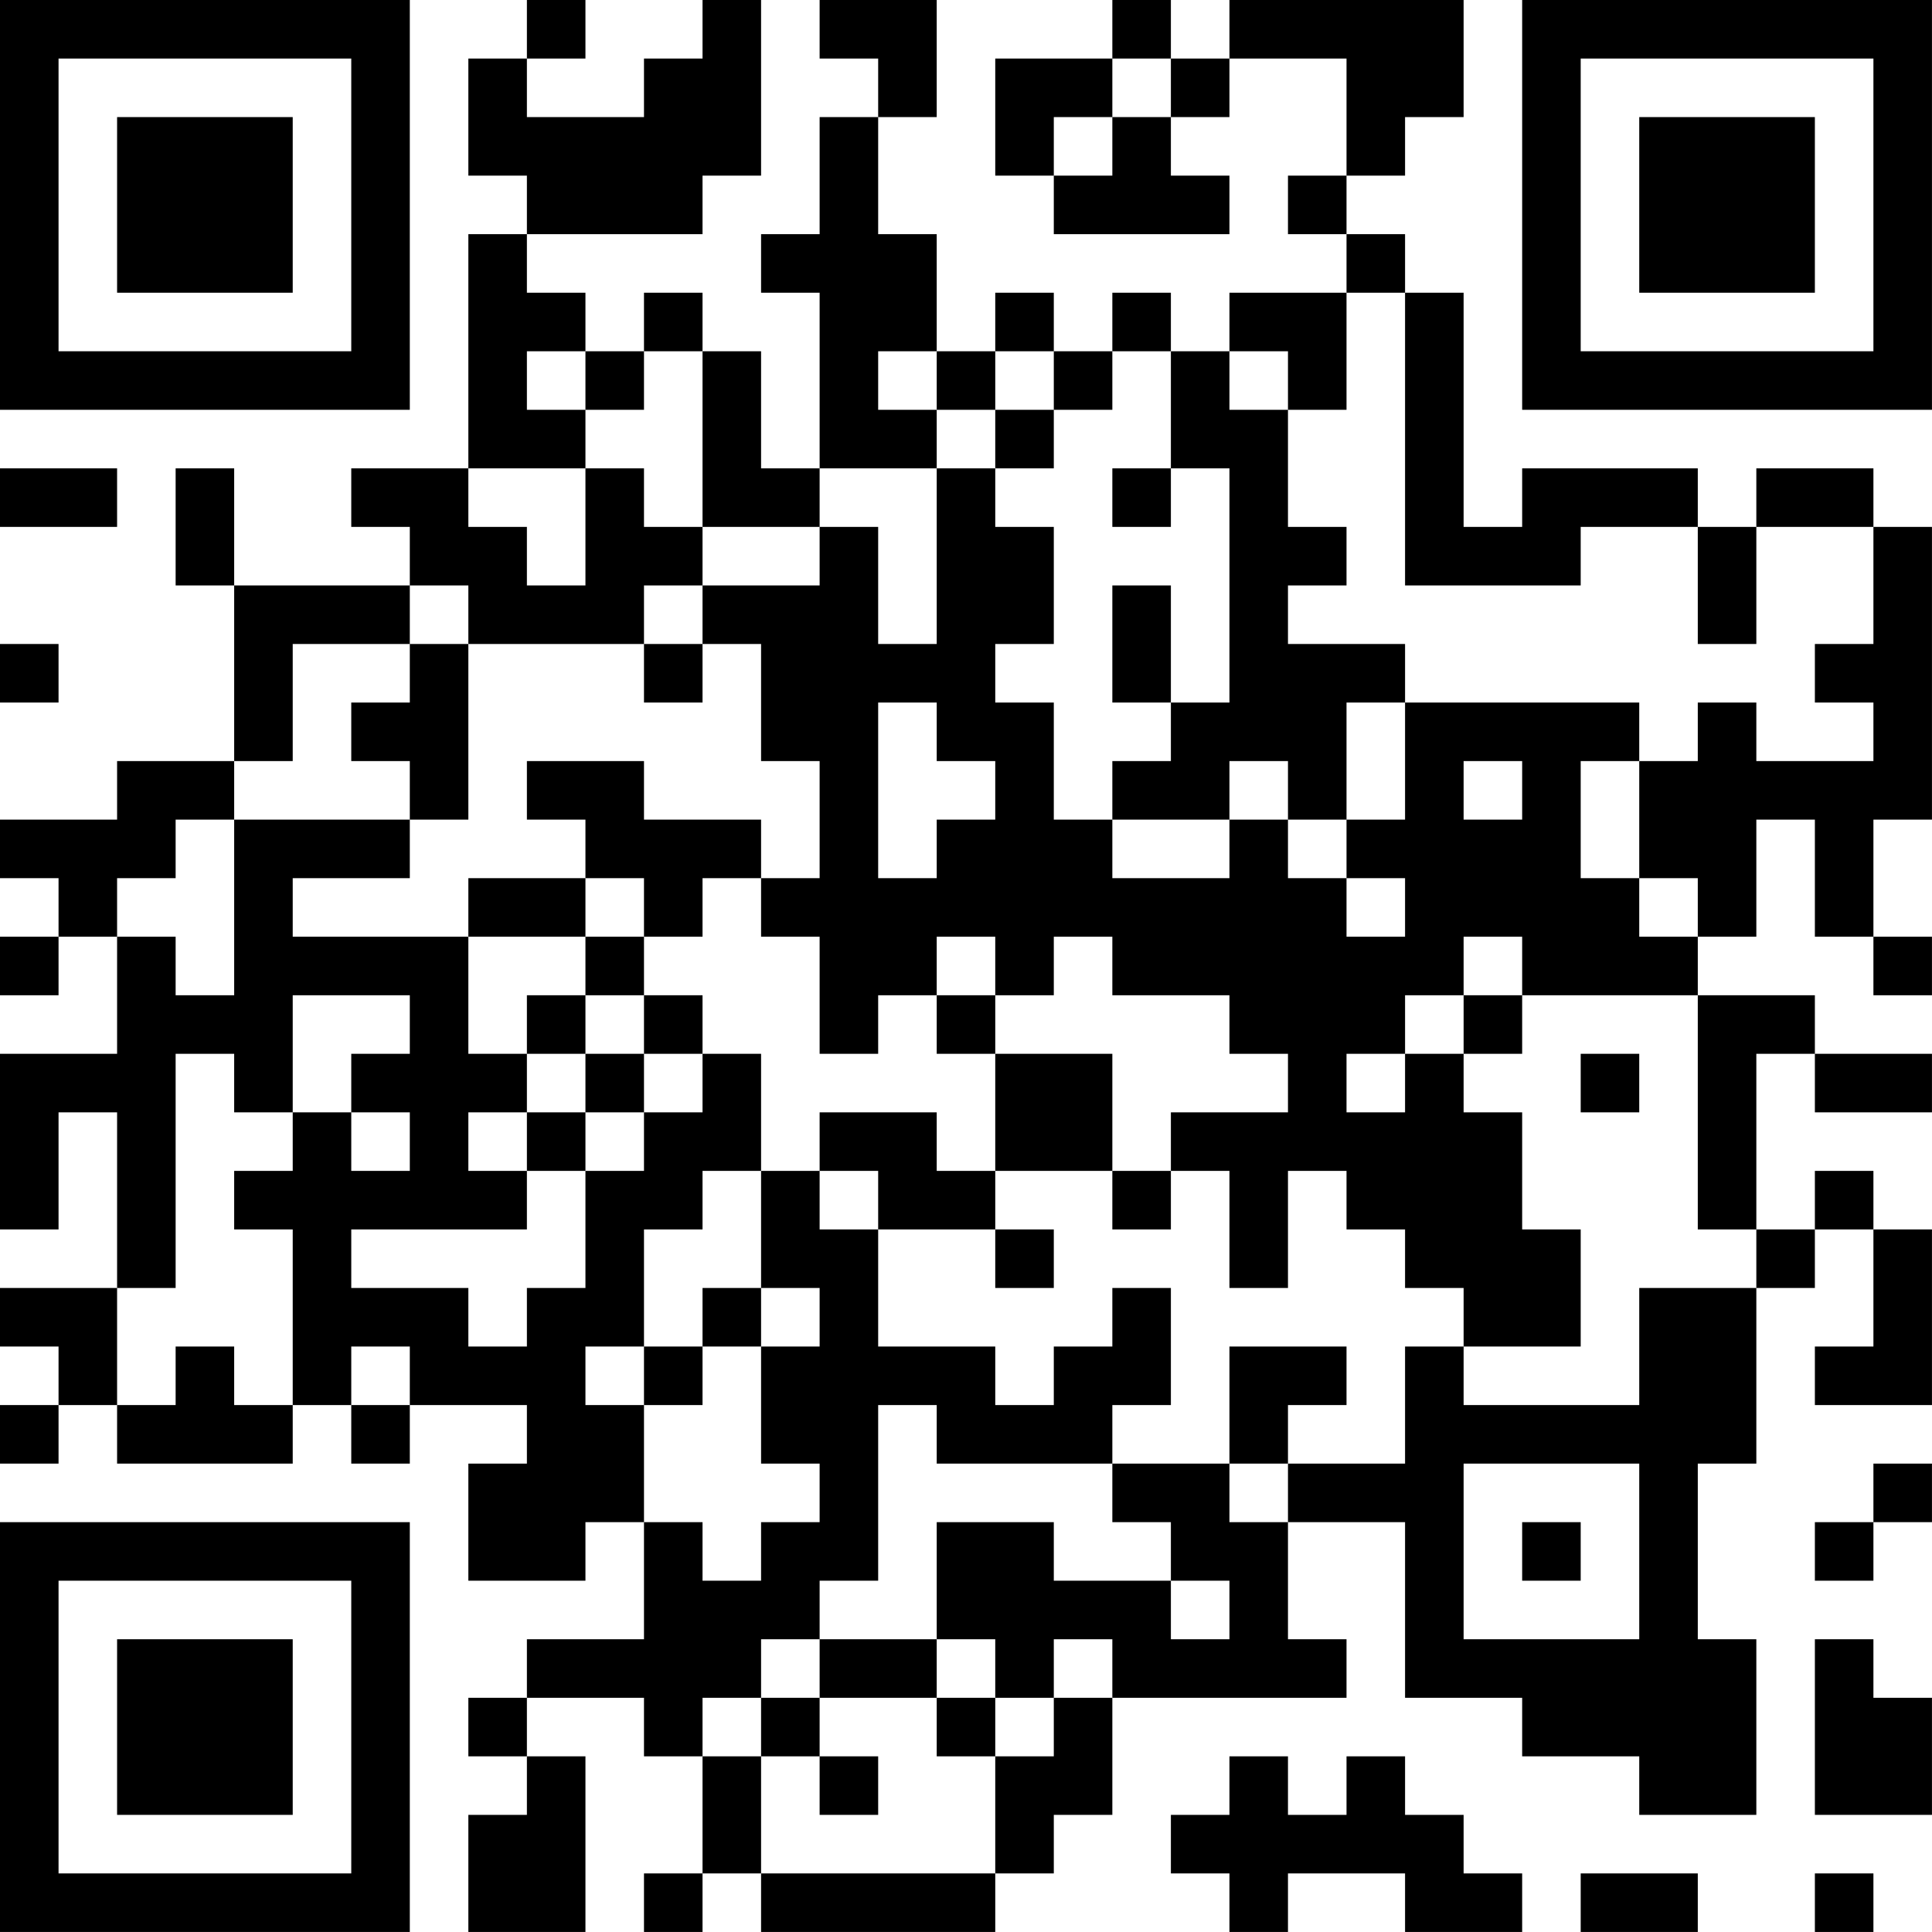 <?xml version="1.0" encoding="UTF-8"?>
<svg xmlns="http://www.w3.org/2000/svg" version="1.1" width="400" height="400" viewBox="0 0 400 400"><rect x="0" y="0" width="400" height="400" fill="#ffffff"/><g transform="scale(12.121)"><g transform="translate(0,0)"><path fill-rule="evenodd" d="M9 0L9 1L8 1L8 3L9 3L9 4L8 4L8 8L6 8L6 9L7 9L7 10L4 10L4 8L3 8L3 10L4 10L4 13L2 13L2 14L0 14L0 15L1 15L1 16L0 16L0 17L1 17L1 16L2 16L2 18L0 18L0 21L1 21L1 19L2 19L2 22L0 22L0 23L1 23L1 24L0 24L0 25L1 25L1 24L2 24L2 25L5 25L5 24L6 24L6 25L7 25L7 24L9 24L9 25L8 25L8 27L10 27L10 26L11 26L11 28L9 28L9 29L8 29L8 30L9 30L9 31L8 31L8 33L10 33L10 30L9 30L9 29L11 29L11 30L12 30L12 32L11 32L11 33L12 33L12 32L13 32L13 33L17 33L17 32L18 32L18 31L19 31L19 29L23 29L23 28L22 28L22 26L24 26L24 29L26 29L26 30L28 30L28 31L30 31L30 28L29 28L29 25L30 25L30 22L31 22L31 21L32 21L32 23L31 23L31 24L33 24L33 21L32 21L32 20L31 20L31 21L30 21L30 18L31 18L31 19L33 19L33 18L31 18L31 17L29 17L29 16L30 16L30 14L31 14L31 16L32 16L32 17L33 17L33 16L32 16L32 14L33 14L33 9L32 9L32 8L30 8L30 9L29 9L29 8L26 8L26 9L25 9L25 5L24 5L24 4L23 4L23 3L24 3L24 2L25 2L25 0L21 0L21 1L20 1L20 0L19 0L19 1L17 1L17 3L18 3L18 4L21 4L21 3L20 3L20 2L21 2L21 1L23 1L23 3L22 3L22 4L23 4L23 5L21 5L21 6L20 6L20 5L19 5L19 6L18 6L18 5L17 5L17 6L16 6L16 4L15 4L15 2L16 2L16 0L14 0L14 1L15 1L15 2L14 2L14 4L13 4L13 5L14 5L14 8L13 8L13 6L12 6L12 5L11 5L11 6L10 6L10 5L9 5L9 4L12 4L12 3L13 3L13 0L12 0L12 1L11 1L11 2L9 2L9 1L10 1L10 0ZM19 1L19 2L18 2L18 3L19 3L19 2L20 2L20 1ZM23 5L23 7L22 7L22 6L21 6L21 7L22 7L22 9L23 9L23 10L22 10L22 11L24 11L24 12L23 12L23 14L22 14L22 13L21 13L21 14L19 14L19 13L20 13L20 12L21 12L21 8L20 8L20 6L19 6L19 7L18 7L18 6L17 6L17 7L16 7L16 6L15 6L15 7L16 7L16 8L14 8L14 9L12 9L12 6L11 6L11 7L10 7L10 6L9 6L9 7L10 7L10 8L8 8L8 9L9 9L9 10L10 10L10 8L11 8L11 9L12 9L12 10L11 10L11 11L8 11L8 10L7 10L7 11L5 11L5 13L4 13L4 14L3 14L3 15L2 15L2 16L3 16L3 17L4 17L4 14L7 14L7 15L5 15L5 16L8 16L8 18L9 18L9 19L8 19L8 20L9 20L9 21L6 21L6 22L8 22L8 23L9 23L9 22L10 22L10 20L11 20L11 19L12 19L12 18L13 18L13 20L12 20L12 21L11 21L11 23L10 23L10 24L11 24L11 26L12 26L12 27L13 27L13 26L14 26L14 25L13 25L13 23L14 23L14 22L13 22L13 20L14 20L14 21L15 21L15 23L17 23L17 24L18 24L18 23L19 23L19 22L20 22L20 24L19 24L19 25L16 25L16 24L15 24L15 27L14 27L14 28L13 28L13 29L12 29L12 30L13 30L13 32L17 32L17 30L18 30L18 29L19 29L19 28L18 28L18 29L17 29L17 28L16 28L16 26L18 26L18 27L20 27L20 28L21 28L21 27L20 27L20 26L19 26L19 25L21 25L21 26L22 26L22 25L24 25L24 23L25 23L25 24L28 24L28 22L30 22L30 21L29 21L29 17L26 17L26 16L25 16L25 17L24 17L24 18L23 18L23 19L24 19L24 18L25 18L25 19L26 19L26 21L27 21L27 23L25 23L25 22L24 22L24 21L23 21L23 20L22 20L22 22L21 22L21 20L20 20L20 19L22 19L22 18L21 18L21 17L19 17L19 16L18 16L18 17L17 17L17 16L16 16L16 17L15 17L15 18L14 18L14 16L13 16L13 15L14 15L14 13L13 13L13 11L12 11L12 10L14 10L14 9L15 9L15 11L16 11L16 8L17 8L17 9L18 9L18 11L17 11L17 12L18 12L18 14L19 14L19 15L21 15L21 14L22 14L22 15L23 15L23 16L24 16L24 15L23 15L23 14L24 14L24 12L28 12L28 13L27 13L27 15L28 15L28 16L29 16L29 15L28 15L28 13L29 13L29 12L30 12L30 13L32 13L32 12L31 12L31 11L32 11L32 9L30 9L30 11L29 11L29 9L27 9L27 10L24 10L24 5ZM17 7L17 8L18 8L18 7ZM0 8L0 9L2 9L2 8ZM19 8L19 9L20 9L20 8ZM19 10L19 12L20 12L20 10ZM0 11L0 12L1 12L1 11ZM7 11L7 12L6 12L6 13L7 13L7 14L8 14L8 11ZM11 11L11 12L12 12L12 11ZM15 12L15 15L16 15L16 14L17 14L17 13L16 13L16 12ZM9 13L9 14L10 14L10 15L8 15L8 16L10 16L10 17L9 17L9 18L10 18L10 19L9 19L9 20L10 20L10 19L11 19L11 18L12 18L12 17L11 17L11 16L12 16L12 15L13 15L13 14L11 14L11 13ZM25 13L25 14L26 14L26 13ZM10 15L10 16L11 16L11 15ZM5 17L5 19L4 19L4 18L3 18L3 22L2 22L2 24L3 24L3 23L4 23L4 24L5 24L5 21L4 21L4 20L5 20L5 19L6 19L6 20L7 20L7 19L6 19L6 18L7 18L7 17ZM10 17L10 18L11 18L11 17ZM16 17L16 18L17 18L17 20L16 20L16 19L14 19L14 20L15 20L15 21L17 21L17 22L18 22L18 21L17 21L17 20L19 20L19 21L20 21L20 20L19 20L19 18L17 18L17 17ZM25 17L25 18L26 18L26 17ZM27 18L27 19L28 19L28 18ZM12 22L12 23L11 23L11 24L12 24L12 23L13 23L13 22ZM6 23L6 24L7 24L7 23ZM21 23L21 25L22 25L22 24L23 24L23 23ZM25 25L25 28L28 28L28 25ZM32 25L32 26L31 26L31 27L32 27L32 26L33 26L33 25ZM26 26L26 27L27 27L27 26ZM14 28L14 29L13 29L13 30L14 30L14 31L15 31L15 30L14 30L14 29L16 29L16 30L17 30L17 29L16 29L16 28ZM31 28L31 31L33 31L33 29L32 29L32 28ZM21 30L21 31L20 31L20 32L21 32L21 33L22 33L22 32L24 32L24 33L26 33L26 32L25 32L25 31L24 31L24 30L23 30L23 31L22 31L22 30ZM27 32L27 33L29 33L29 32ZM31 32L31 33L32 33L32 32ZM0 0L0 7L7 7L7 0ZM1 1L1 6L6 6L6 1ZM2 2L2 5L5 5L5 2ZM26 0L26 7L33 7L33 0ZM27 1L27 6L32 6L32 1ZM28 2L28 5L31 5L31 2ZM0 26L0 33L7 33L7 26ZM1 27L1 32L6 32L6 27ZM2 28L2 31L5 31L5 28Z" fill="#000000"/></g></g></svg>
